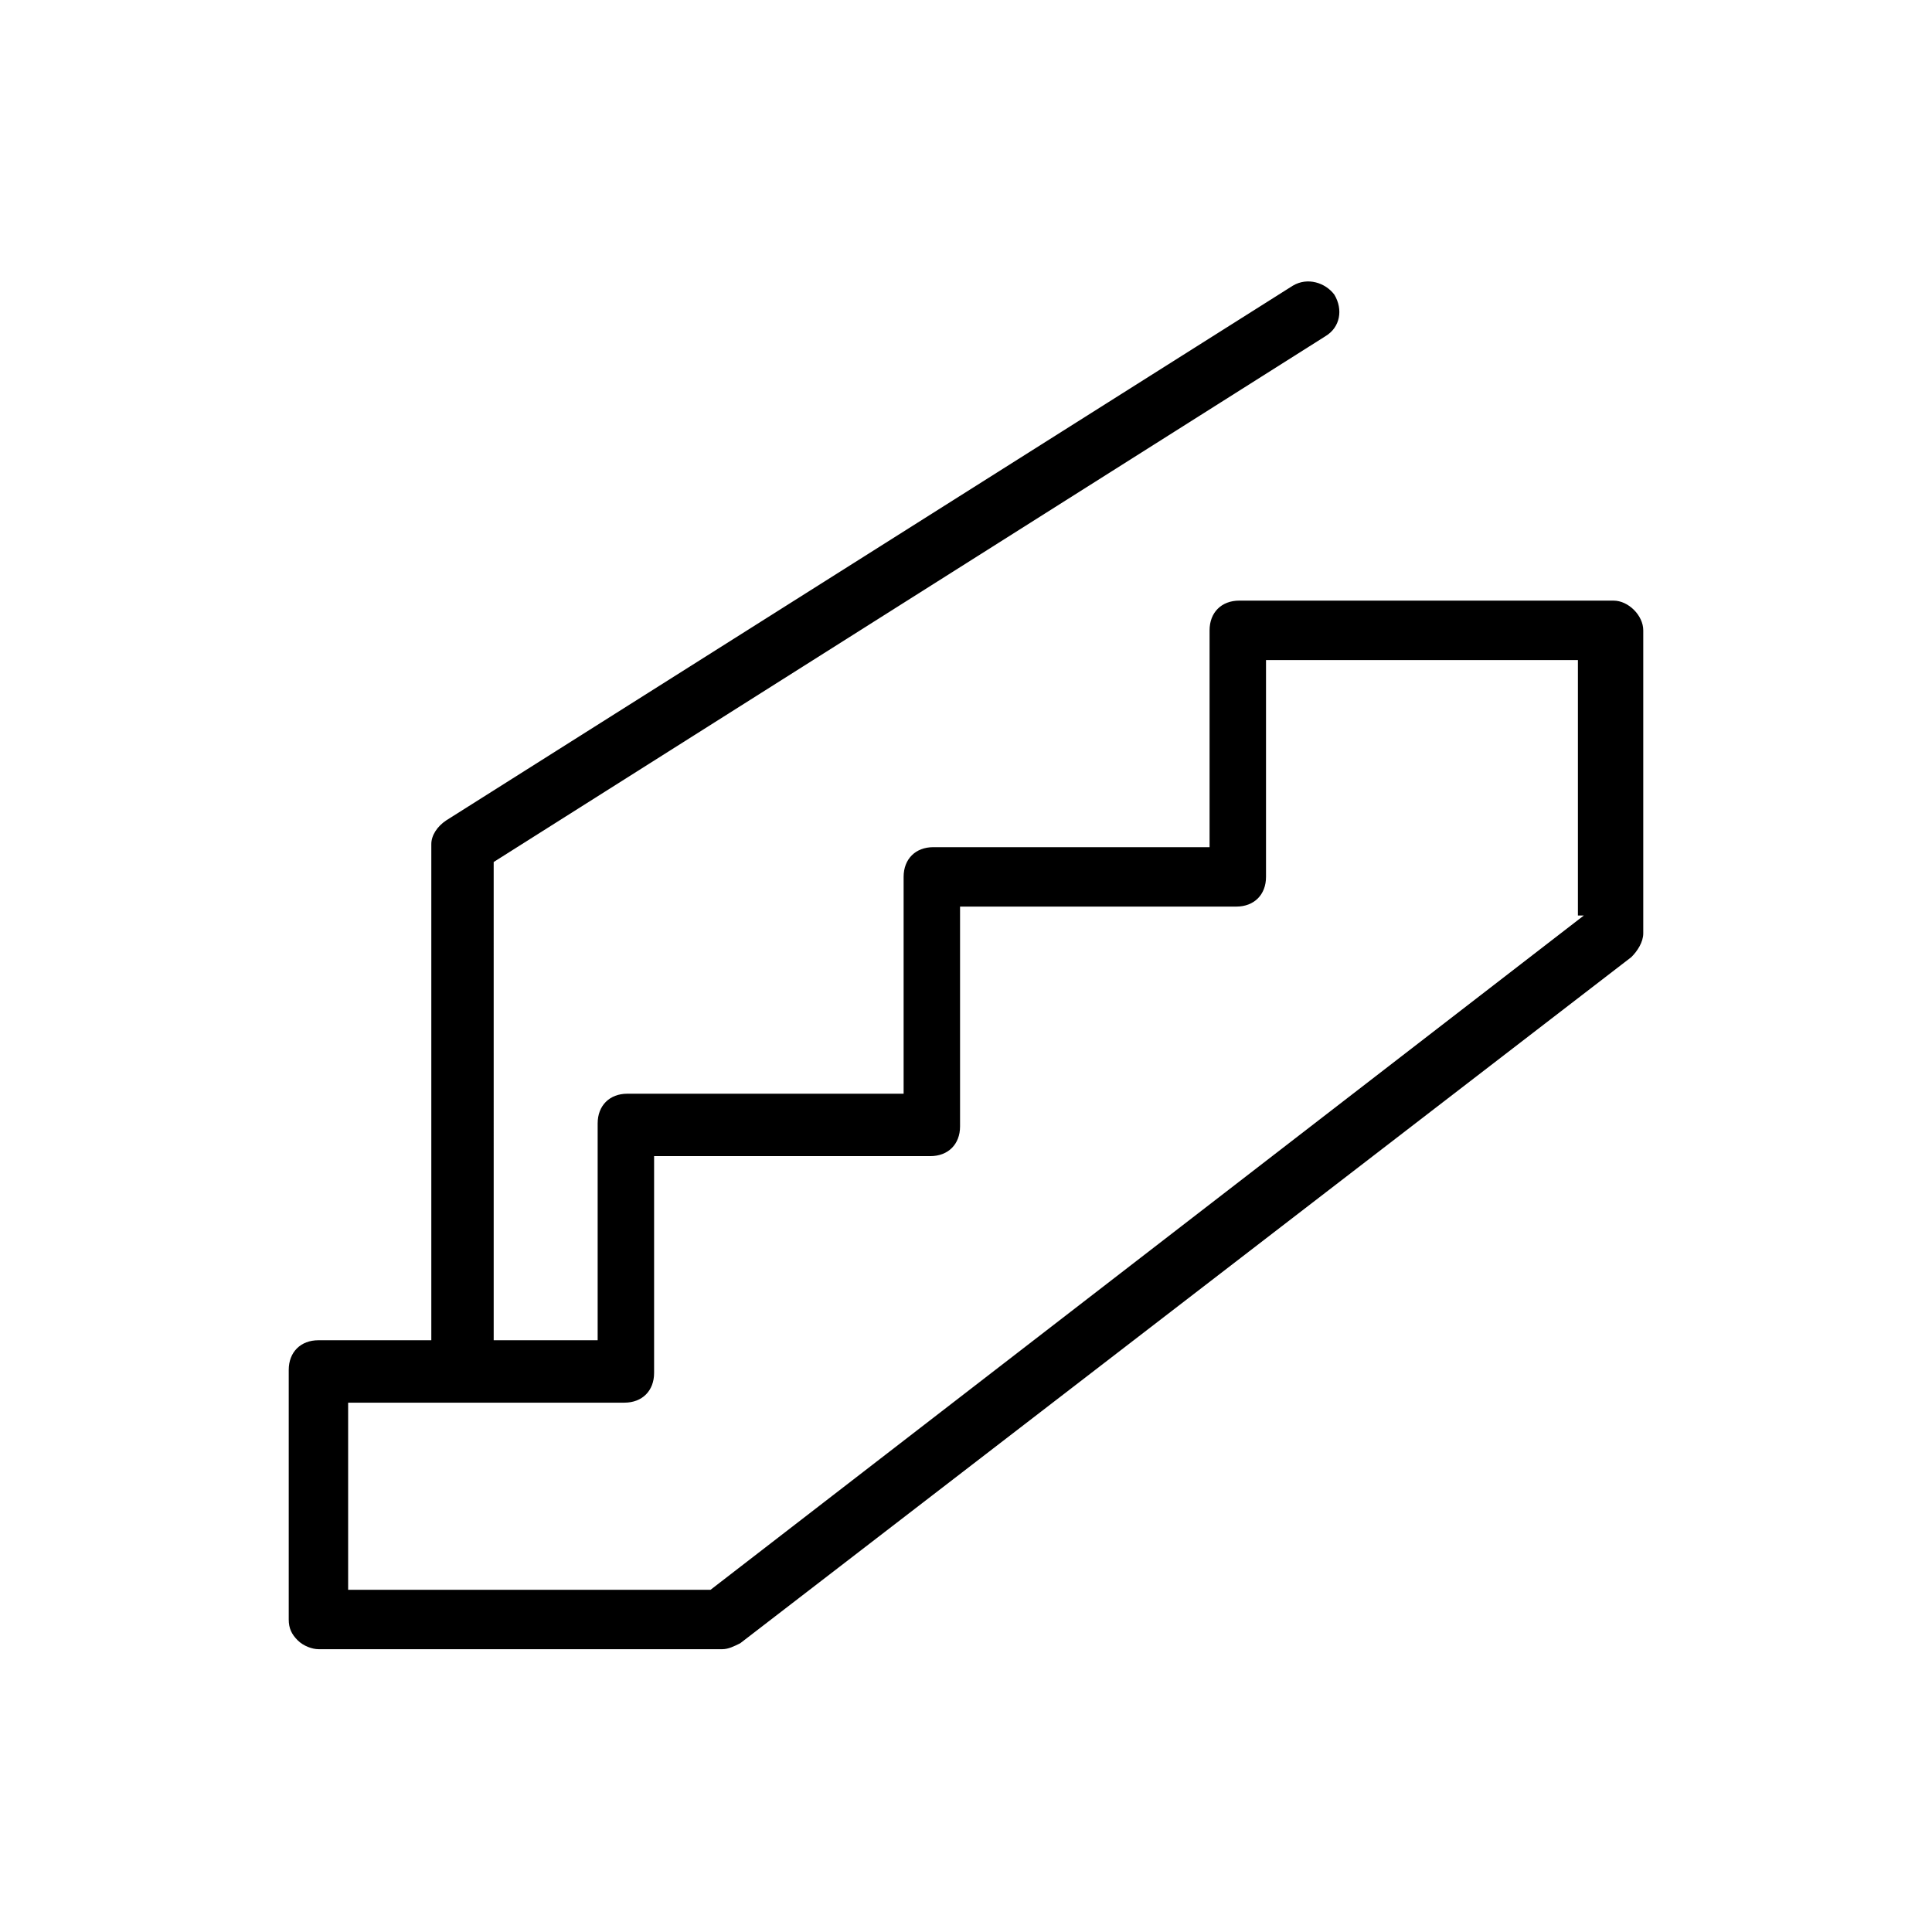 <?xml version="1.0" encoding="UTF-8"?>
<!-- Uploaded to: ICON Repo, www.svgrepo.com, Generator: ICON Repo Mixer Tools -->
<svg fill="#000000" width="800px" height="800px" version="1.1" viewBox="144 144 512 512" xmlns="http://www.w3.org/2000/svg">
 <path d="m571.61 303.17h-99.188c-4.723 0-7.871 3.148-7.871 7.871v57.469h-73.211c-4.723 0-7.871 3.148-7.871 7.871v57.465h-73.211c-4.723 0-7.871 3.148-7.871 7.871v57.465h-27.551l-0.004-126.74 220.42-139.34c3.938-2.363 4.723-7.086 2.363-11.02-2.363-3.148-7.086-4.723-11.023-2.359l-224.35 141.7c-2.363 1.574-3.938 3.938-3.938 6.297v131.46h-29.914c-4.723 0-7.871 3.148-7.871 7.871v66.129c0 2.363 0.789 3.938 2.363 5.512 1.574 1.574 3.934 2.359 5.508 2.359h107.06c1.574 0 3.148-0.789 4.723-1.574l236.16-181.84c1.574-1.574 3.148-3.938 3.148-6.297v-80.297c0-3.934-3.938-7.871-7.871-7.871zm-7.871 83.445-231.44 178.7h-96.039v-49.594h73.211c4.723 0 7.871-3.148 7.871-7.871v-57.465h73.211c4.723 0 7.871-3.148 7.871-7.871v-58.258h73.211c4.723 0 7.871-3.148 7.871-7.871v-57.465h82.656v67.699z"/>
</svg>